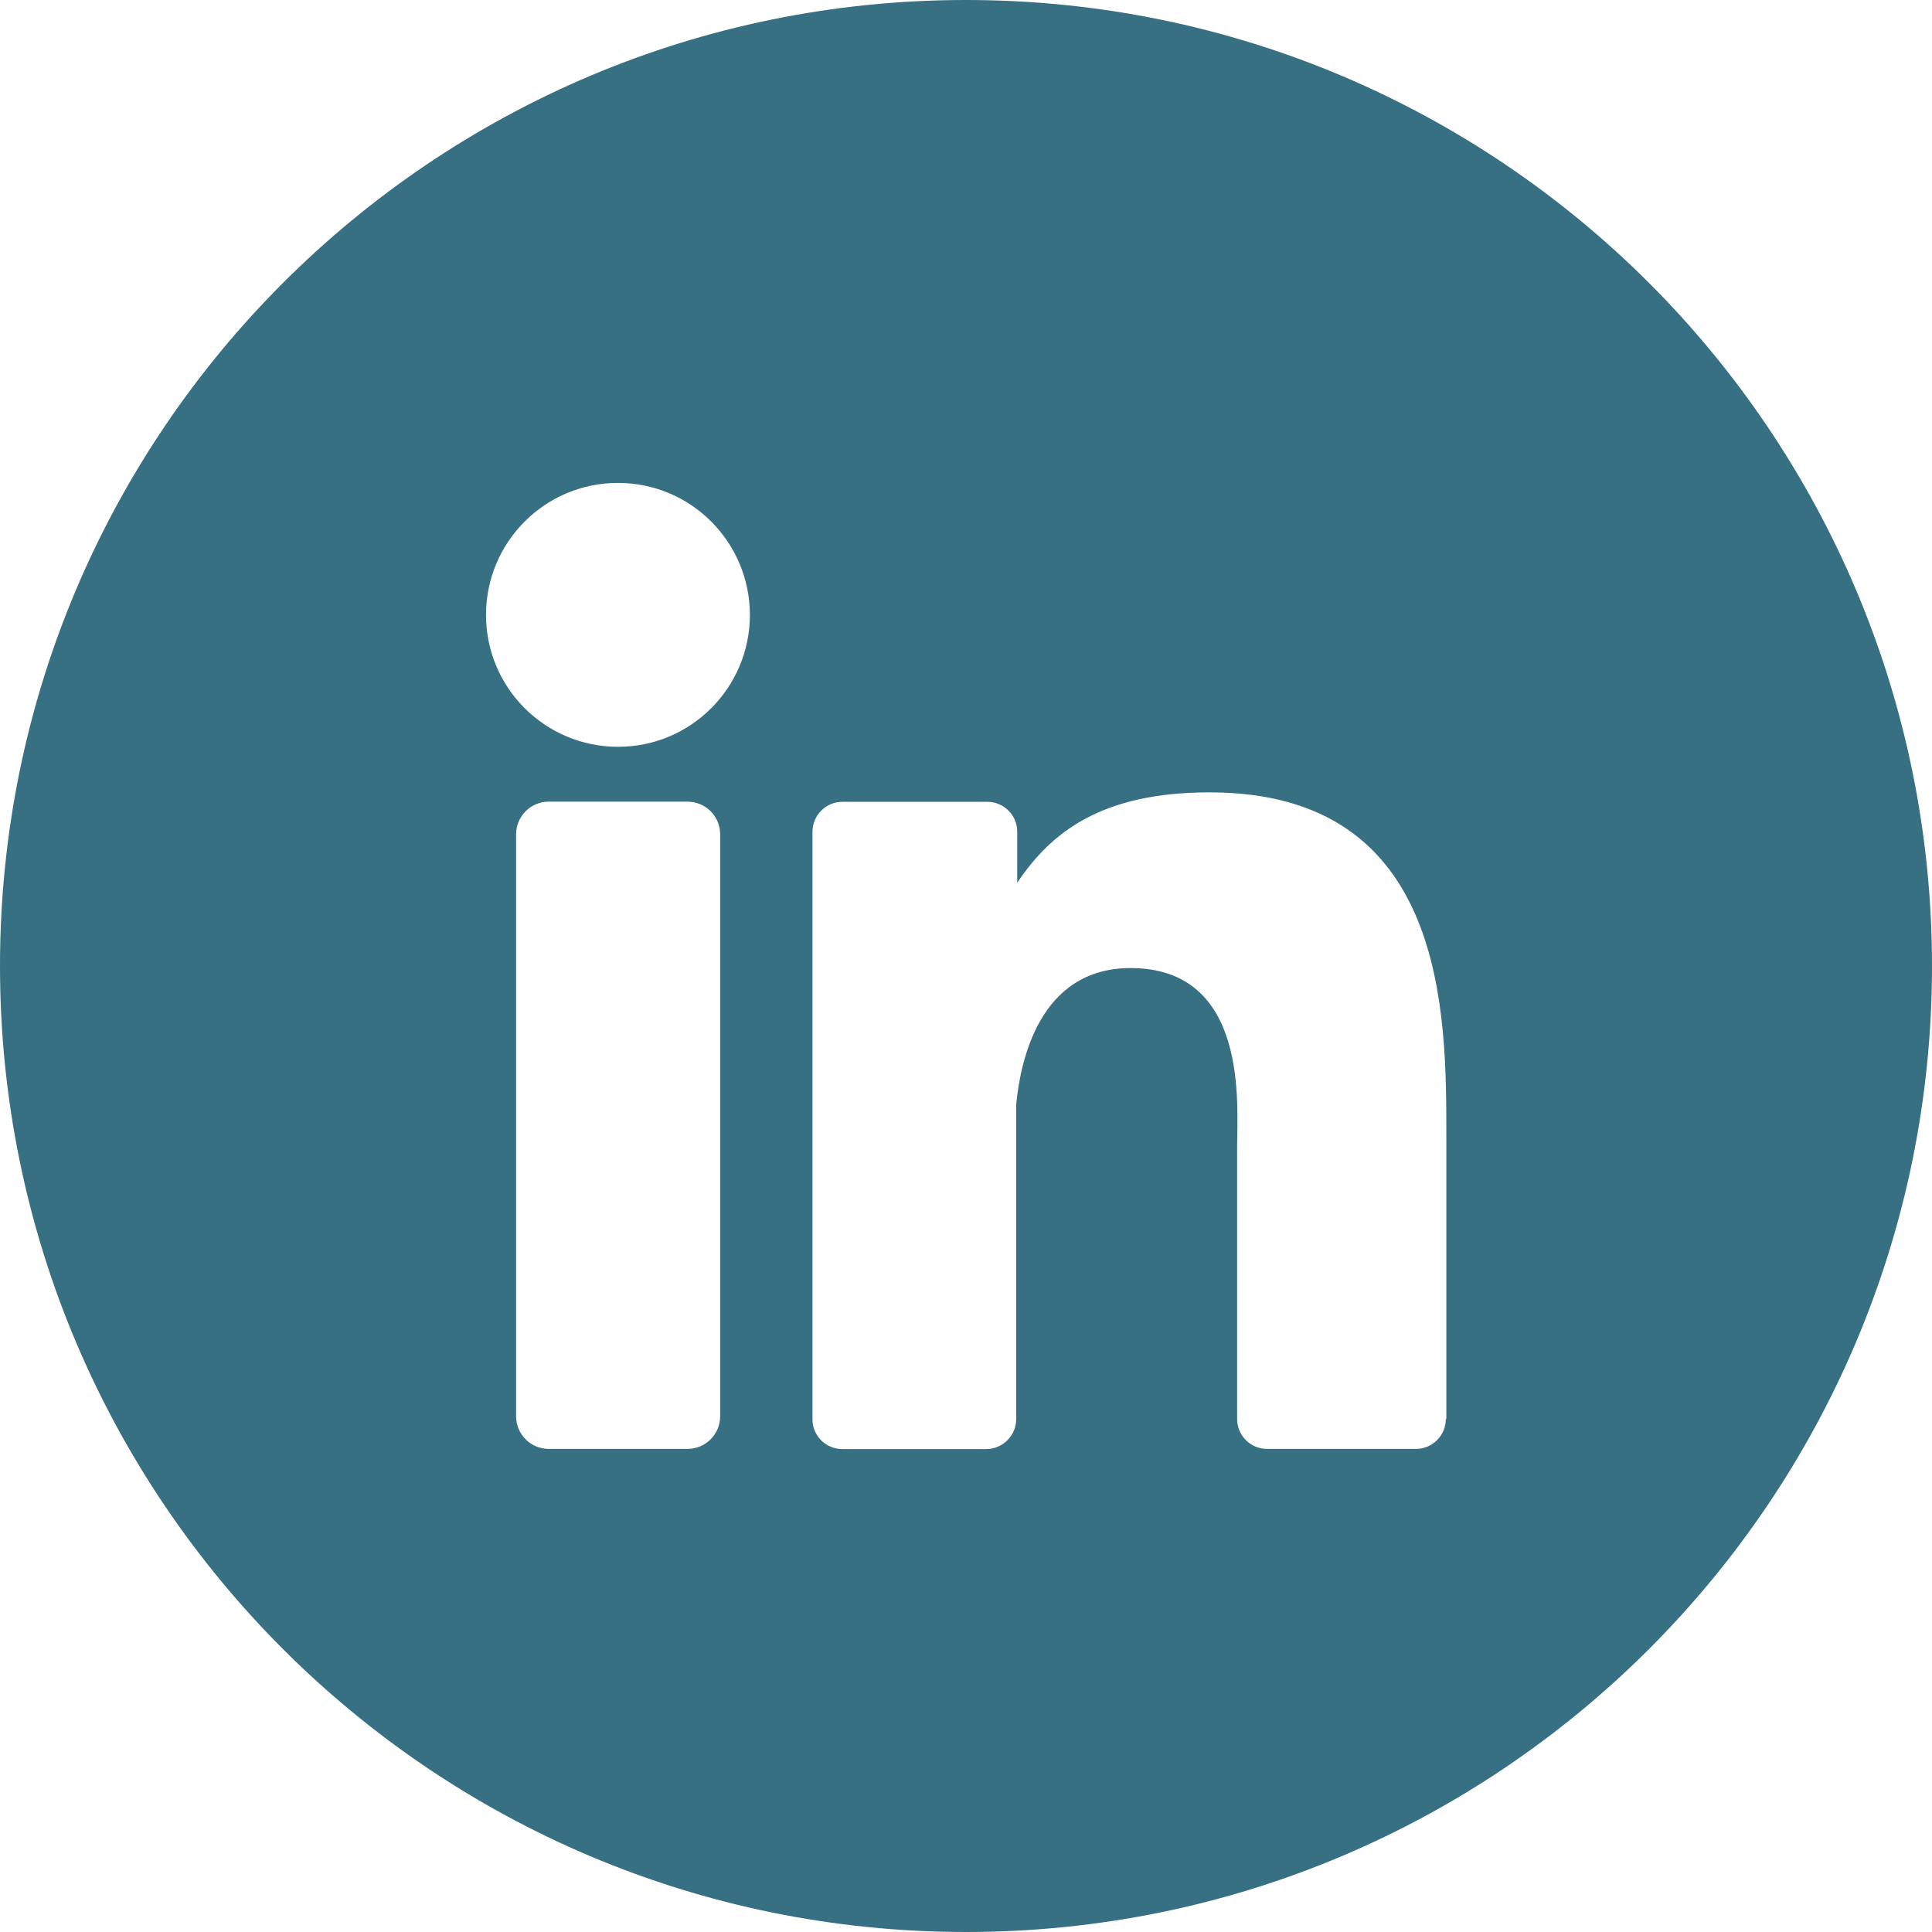 <svg xmlns="http://www.w3.org/2000/svg" id="uuid-869c2904-0e9c-4069-815b-393a242b0548" data-name="Calque 2" viewBox="0 0 112.38 112.38"><defs><style>      .uuid-3c9cfa78-8994-46de-b00b-9c7b949c37eb {        fill: #367082;      }    </style></defs><g id="uuid-aff905ad-6eef-47b2-843f-dd9c30b87eb4" data-name="Calque 1"><path class="uuid-3c9cfa78-8994-46de-b00b-9c7b949c37eb" d="M56.19,0C25.16,0,0,25.16,0,56.19s25.16,56.19,56.19,56.19,56.19-25.16,56.19-56.19S87.22,0,56.19,0ZM41.89,82.38c0,1.05-.85,1.9-1.9,1.9h-8.07c-1.05,0-1.9-.85-1.9-1.9v-33.85c0-1.05.85-1.9,1.9-1.9h8.07c1.05,0,1.9.85,1.9,1.9v33.85ZM35.95,43.44c-4.24,0-7.68-3.43-7.68-7.67,0-4.24,3.43-7.68,7.67-7.68h.01c4.23,0,7.66,3.43,7.67,7.67,0,4.24-3.43,7.68-7.67,7.68ZM84.1,82.54c0,.96-.78,1.74-1.74,1.74h-8.66c-.96,0-1.74-.78-1.74-1.74v-15.88c0-2.37.69-10.35-6.2-10.35-5.34,0-6.42,5.49-6.65,7.95v18.32c-.02.94-.79,1.7-1.73,1.71h-8.38c-.96,0-1.74-.77-1.74-1.73,0,0,0,0,0-.01v-34.16c0-.96.77-1.75,1.74-1.75h8.39c.97-.02,1.77.75,1.78,1.72,0,0,0,.02,0,.03v2.96c1.98-2.96,4.92-5.26,11.19-5.26,13.85,0,13.77,12.95,13.77,20.07v16.39Z"></path></g></svg>